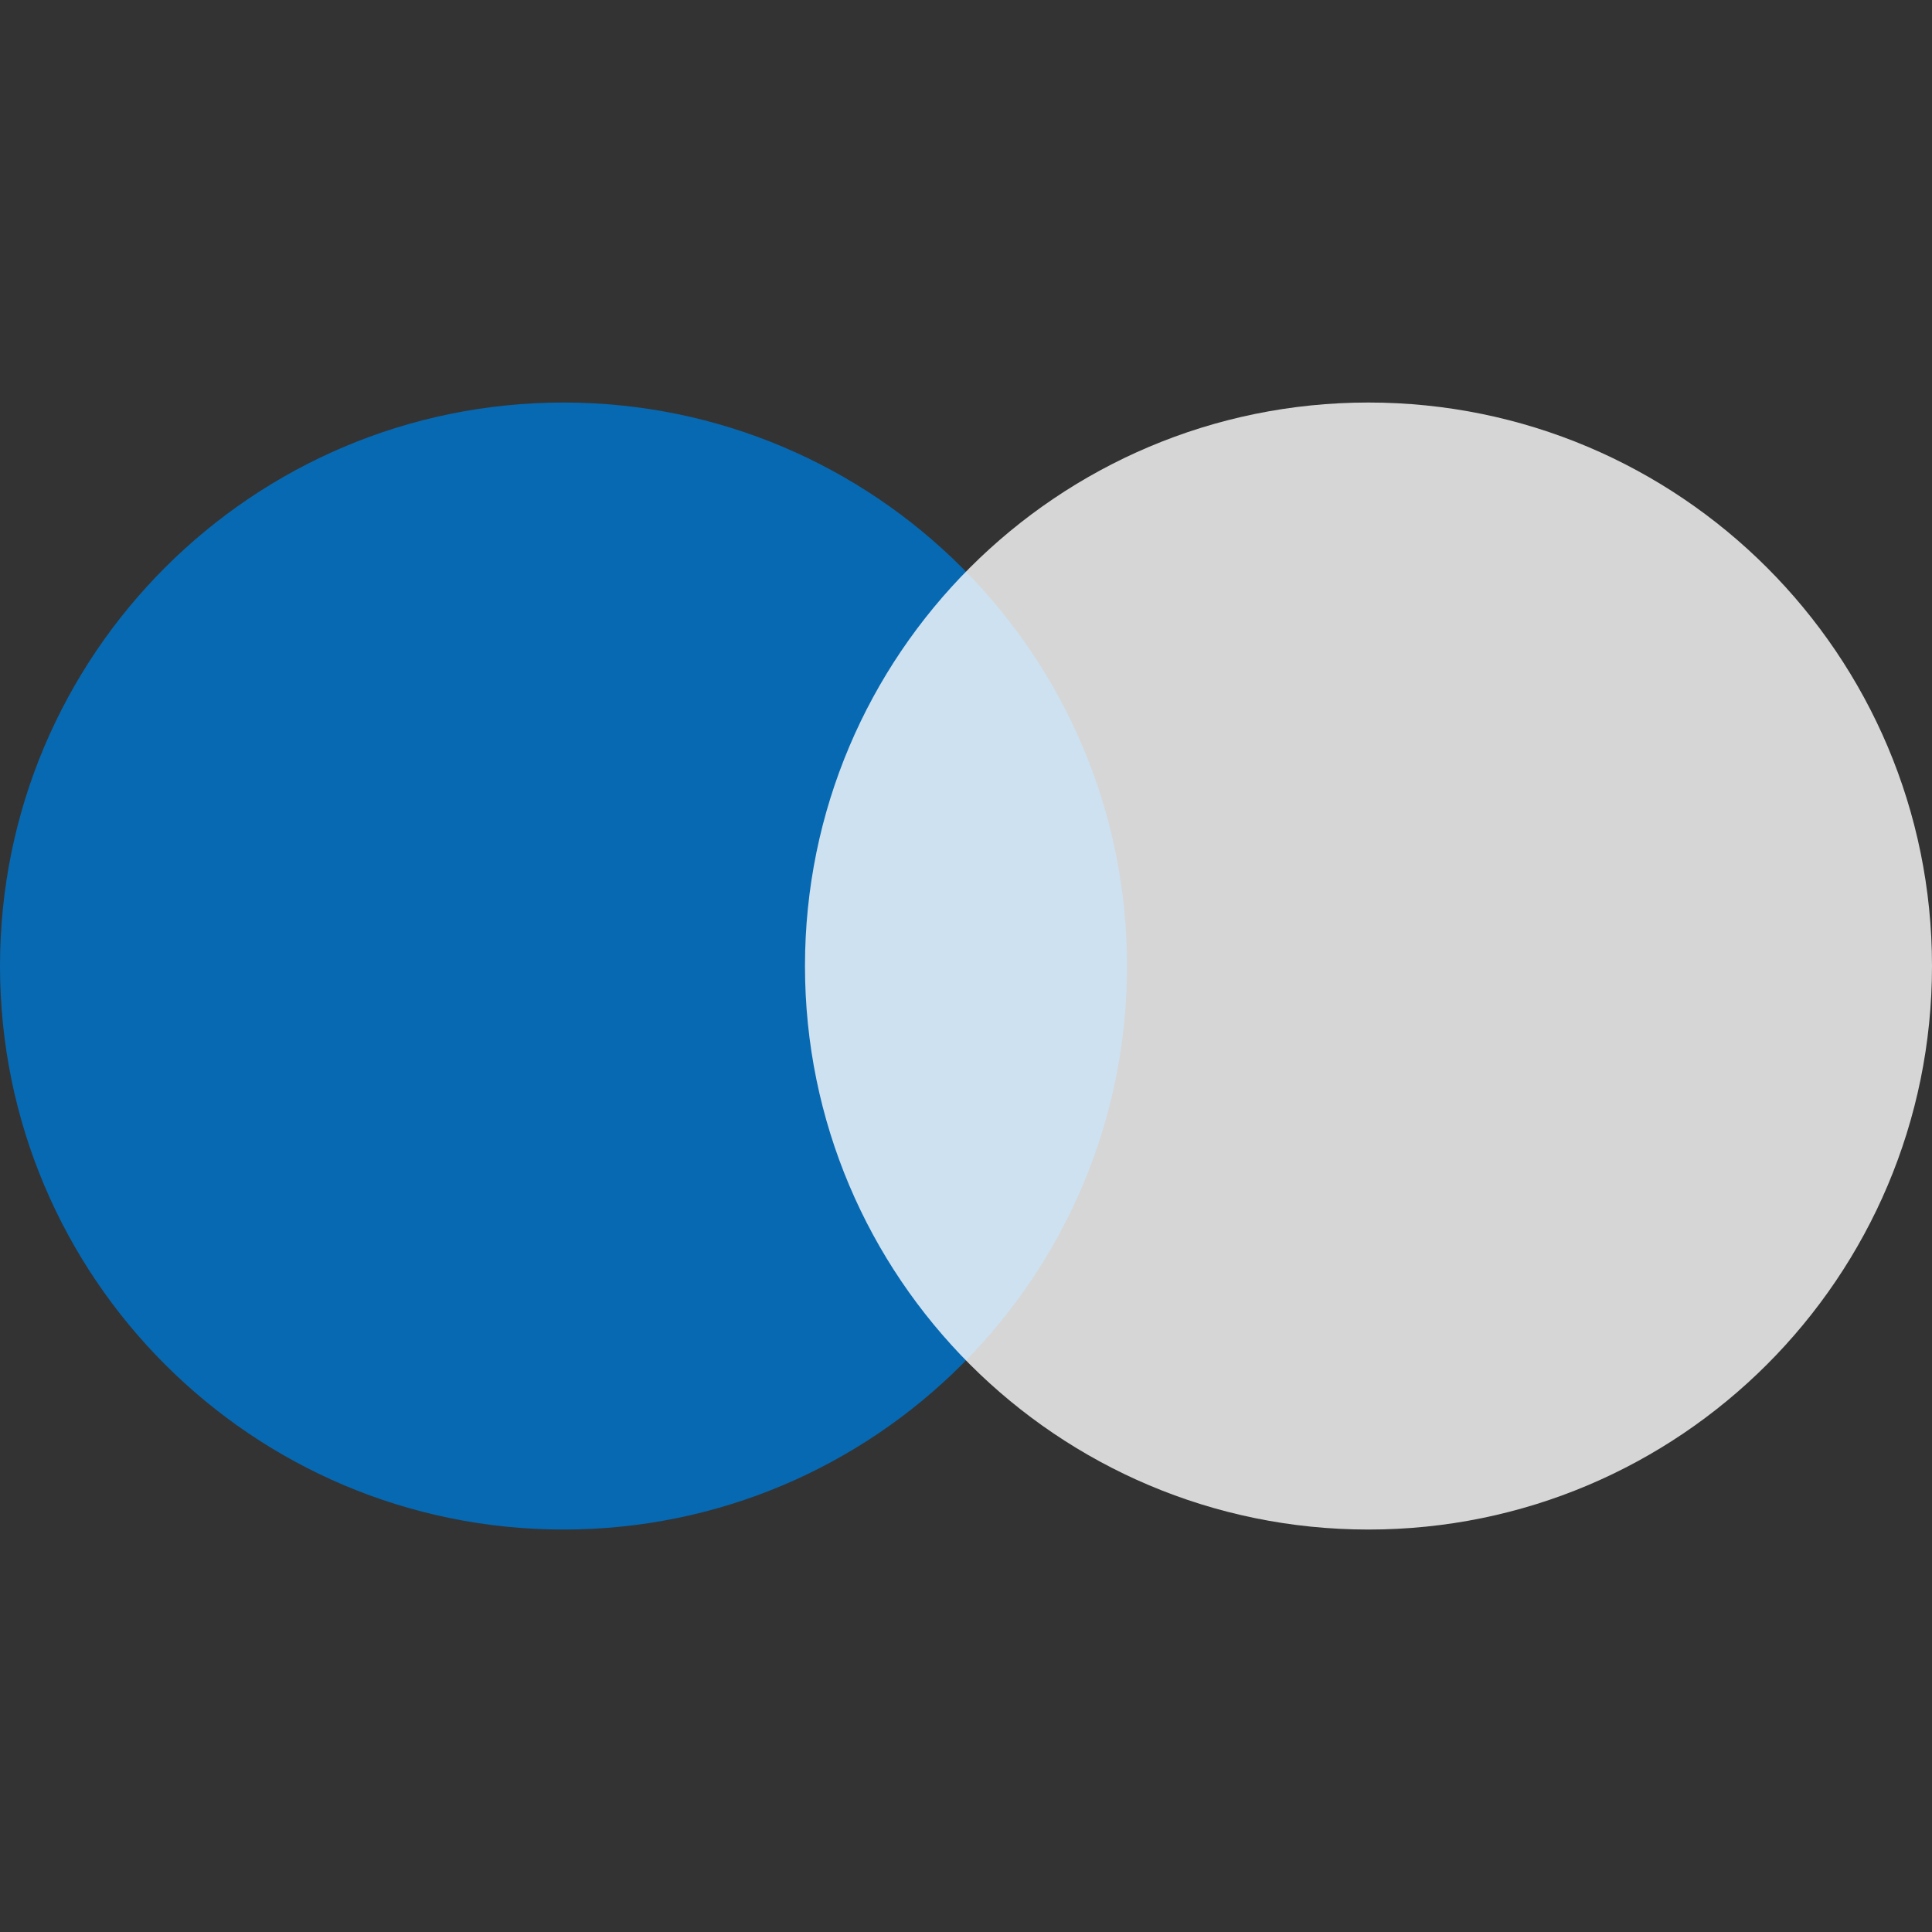 <svg width="26" height="26" viewBox="0 0 26 26" fill="none" xmlns="http://www.w3.org/2000/svg">
<rect x="0" y="0" width="26" height="26" fill="#333333" stroke="none"/>
<path d="M7.583 20.584C11.771 20.584 15.167 17.189 15.167 13C15.167 8.812 11.771 5.417 7.583 5.417C3.395 5.417 0 8.812 0 13C0 17.189 3.395 20.584 7.583 20.584Z" fill="#0669B2"/>
<path d="M18.416 20.584C22.605 20.584 26 17.189 26 13C26 8.812 22.605 5.417 18.416 5.417C14.228 5.417 10.833 8.812 10.833 13C10.833 17.189 14.228 20.584 18.416 20.584Z" fill="white" fill-opacity="0.8"/>
</svg>
